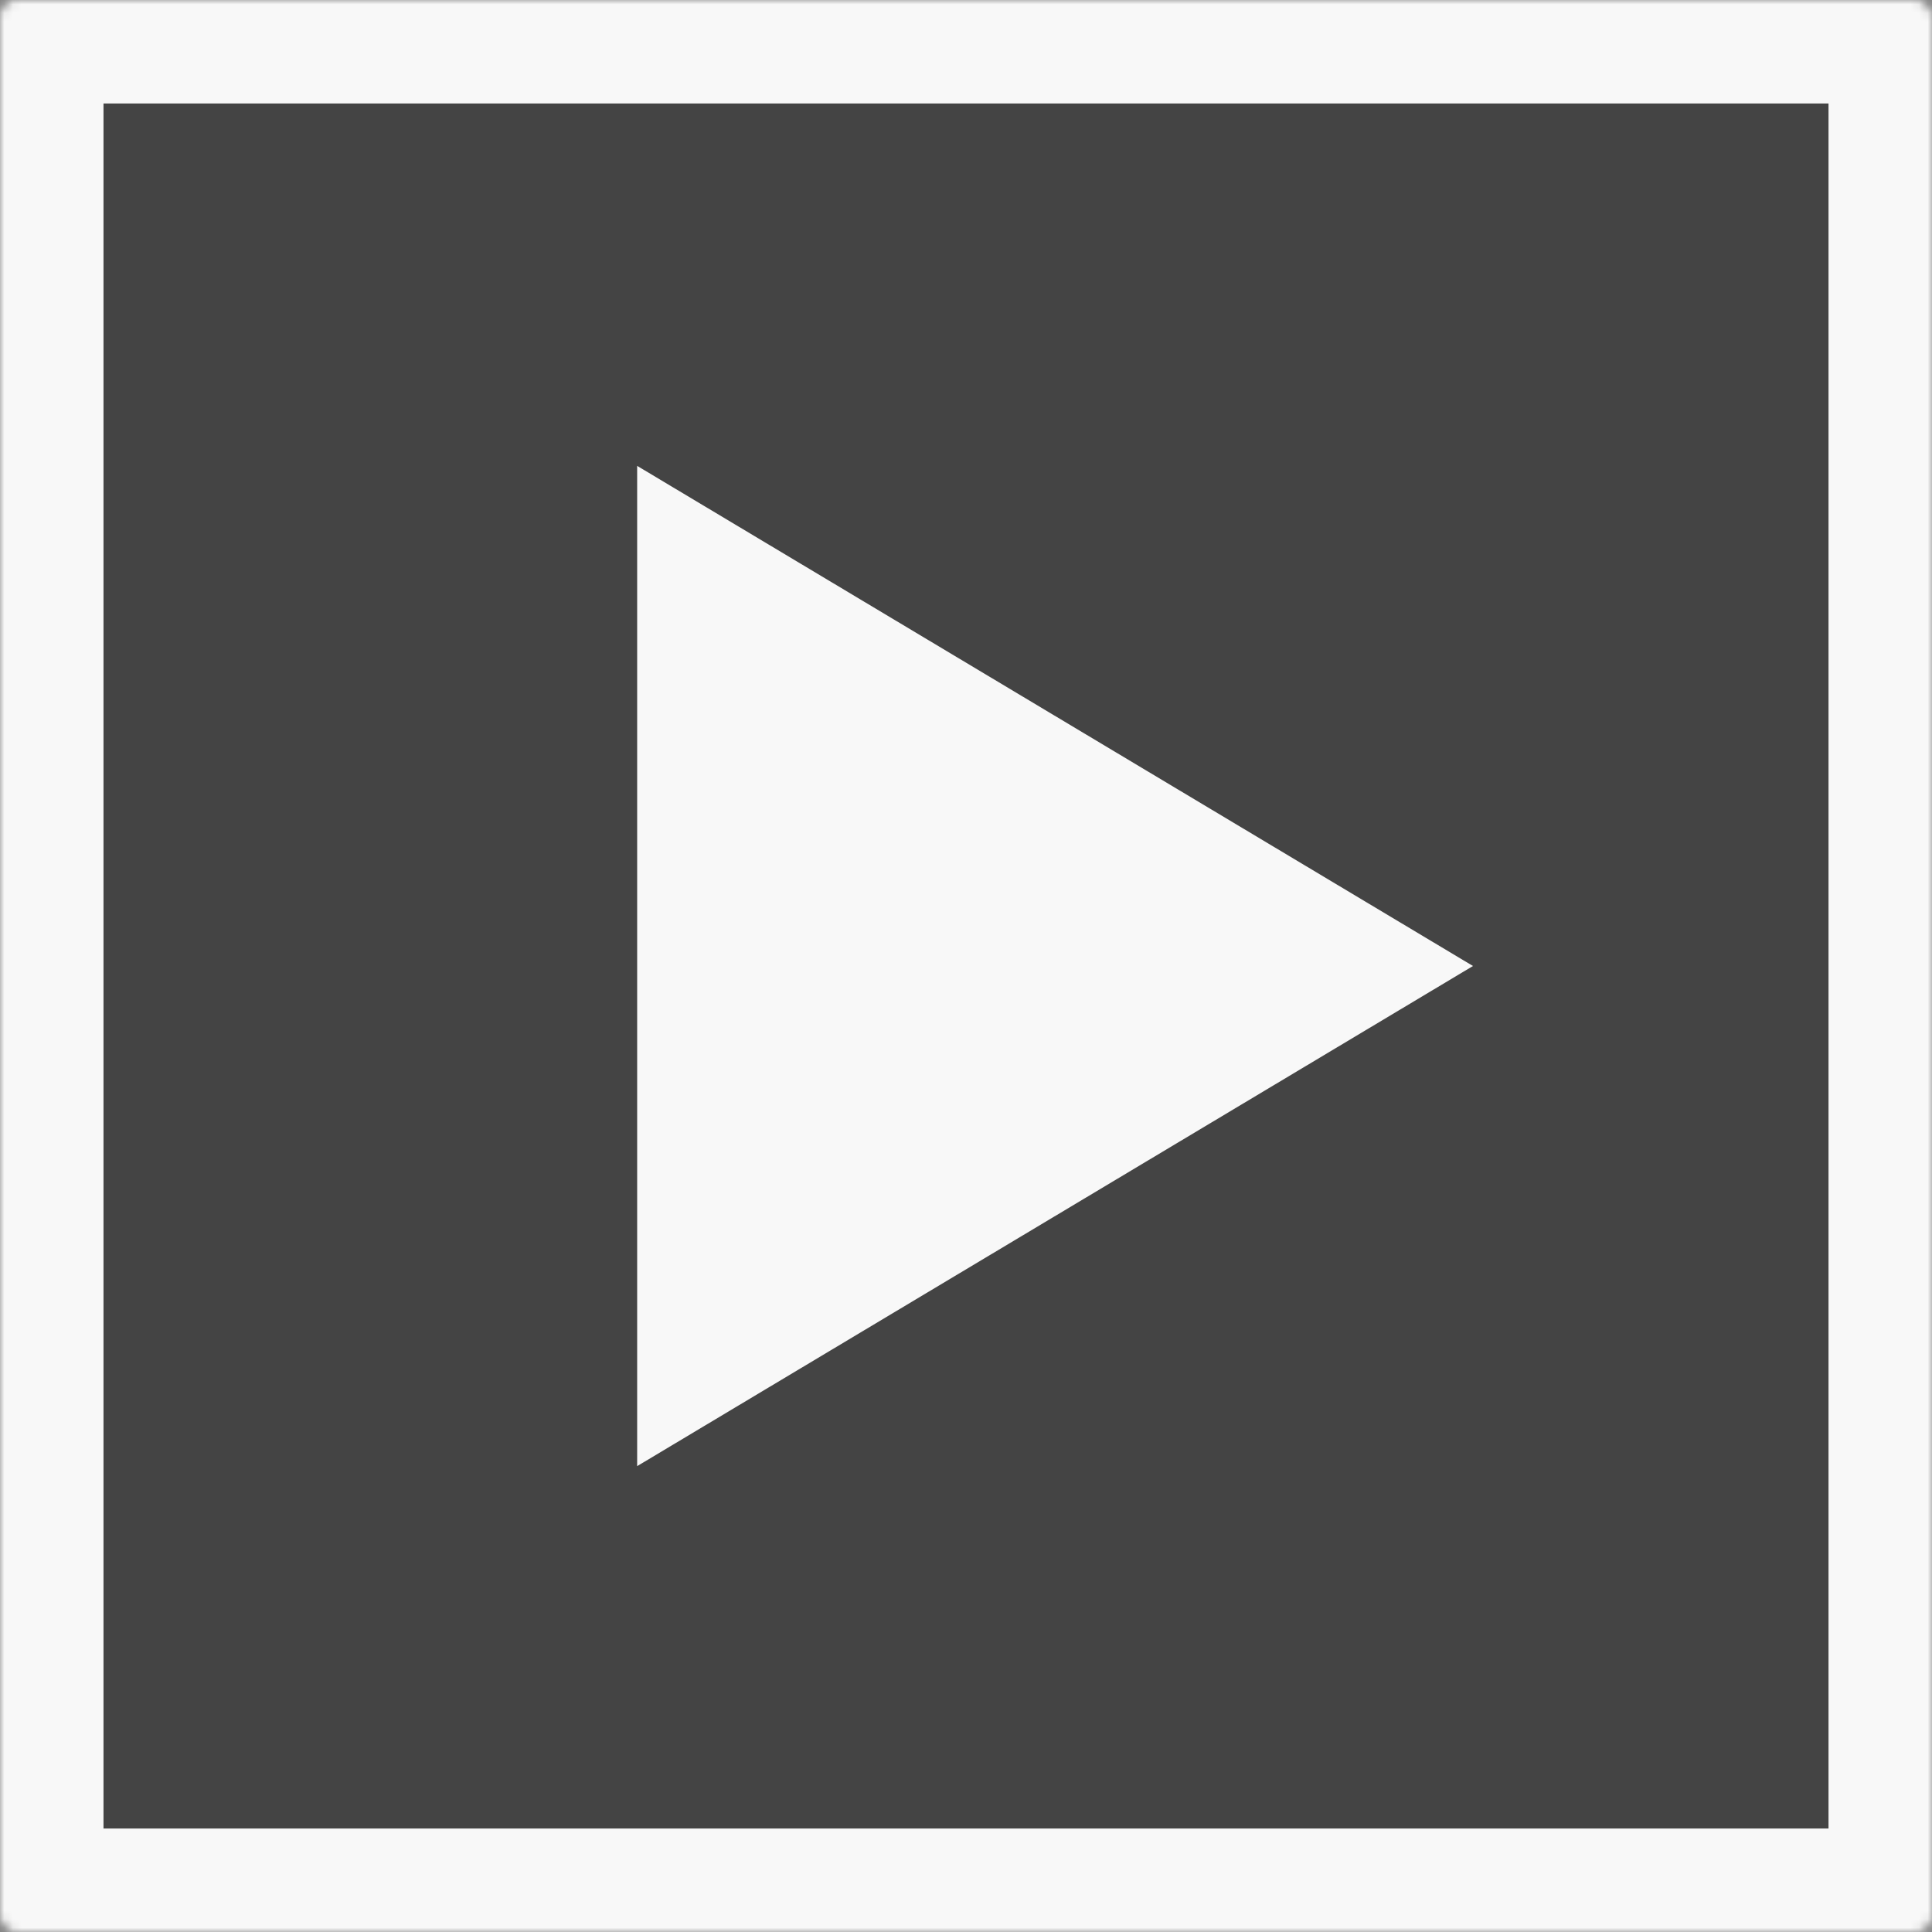 <?xml version="1.0" encoding="UTF-8"?> <svg xmlns="http://www.w3.org/2000/svg" width="224" height="224" viewBox="0 0 224 224" fill="none"><rect x="0" y="0" width="224" height="224" fill="#808080" stroke="none"/> <mask id="path-1-inside-1_324_10" fill="white"> <rect width="224" height="224" rx="2"></rect> </mask> <rect width="224" height="224" rx="2" fill="#090909" fill-opacity="0.5" stroke="#F8F8F8" stroke-width="24" mask="url(#path-1-inside-1_324_10)"></rect> <path d="M73.873 54.014L170.78 112L73.873 169.986V54.014Z" fill="#F8F8F8"></path> </svg> 